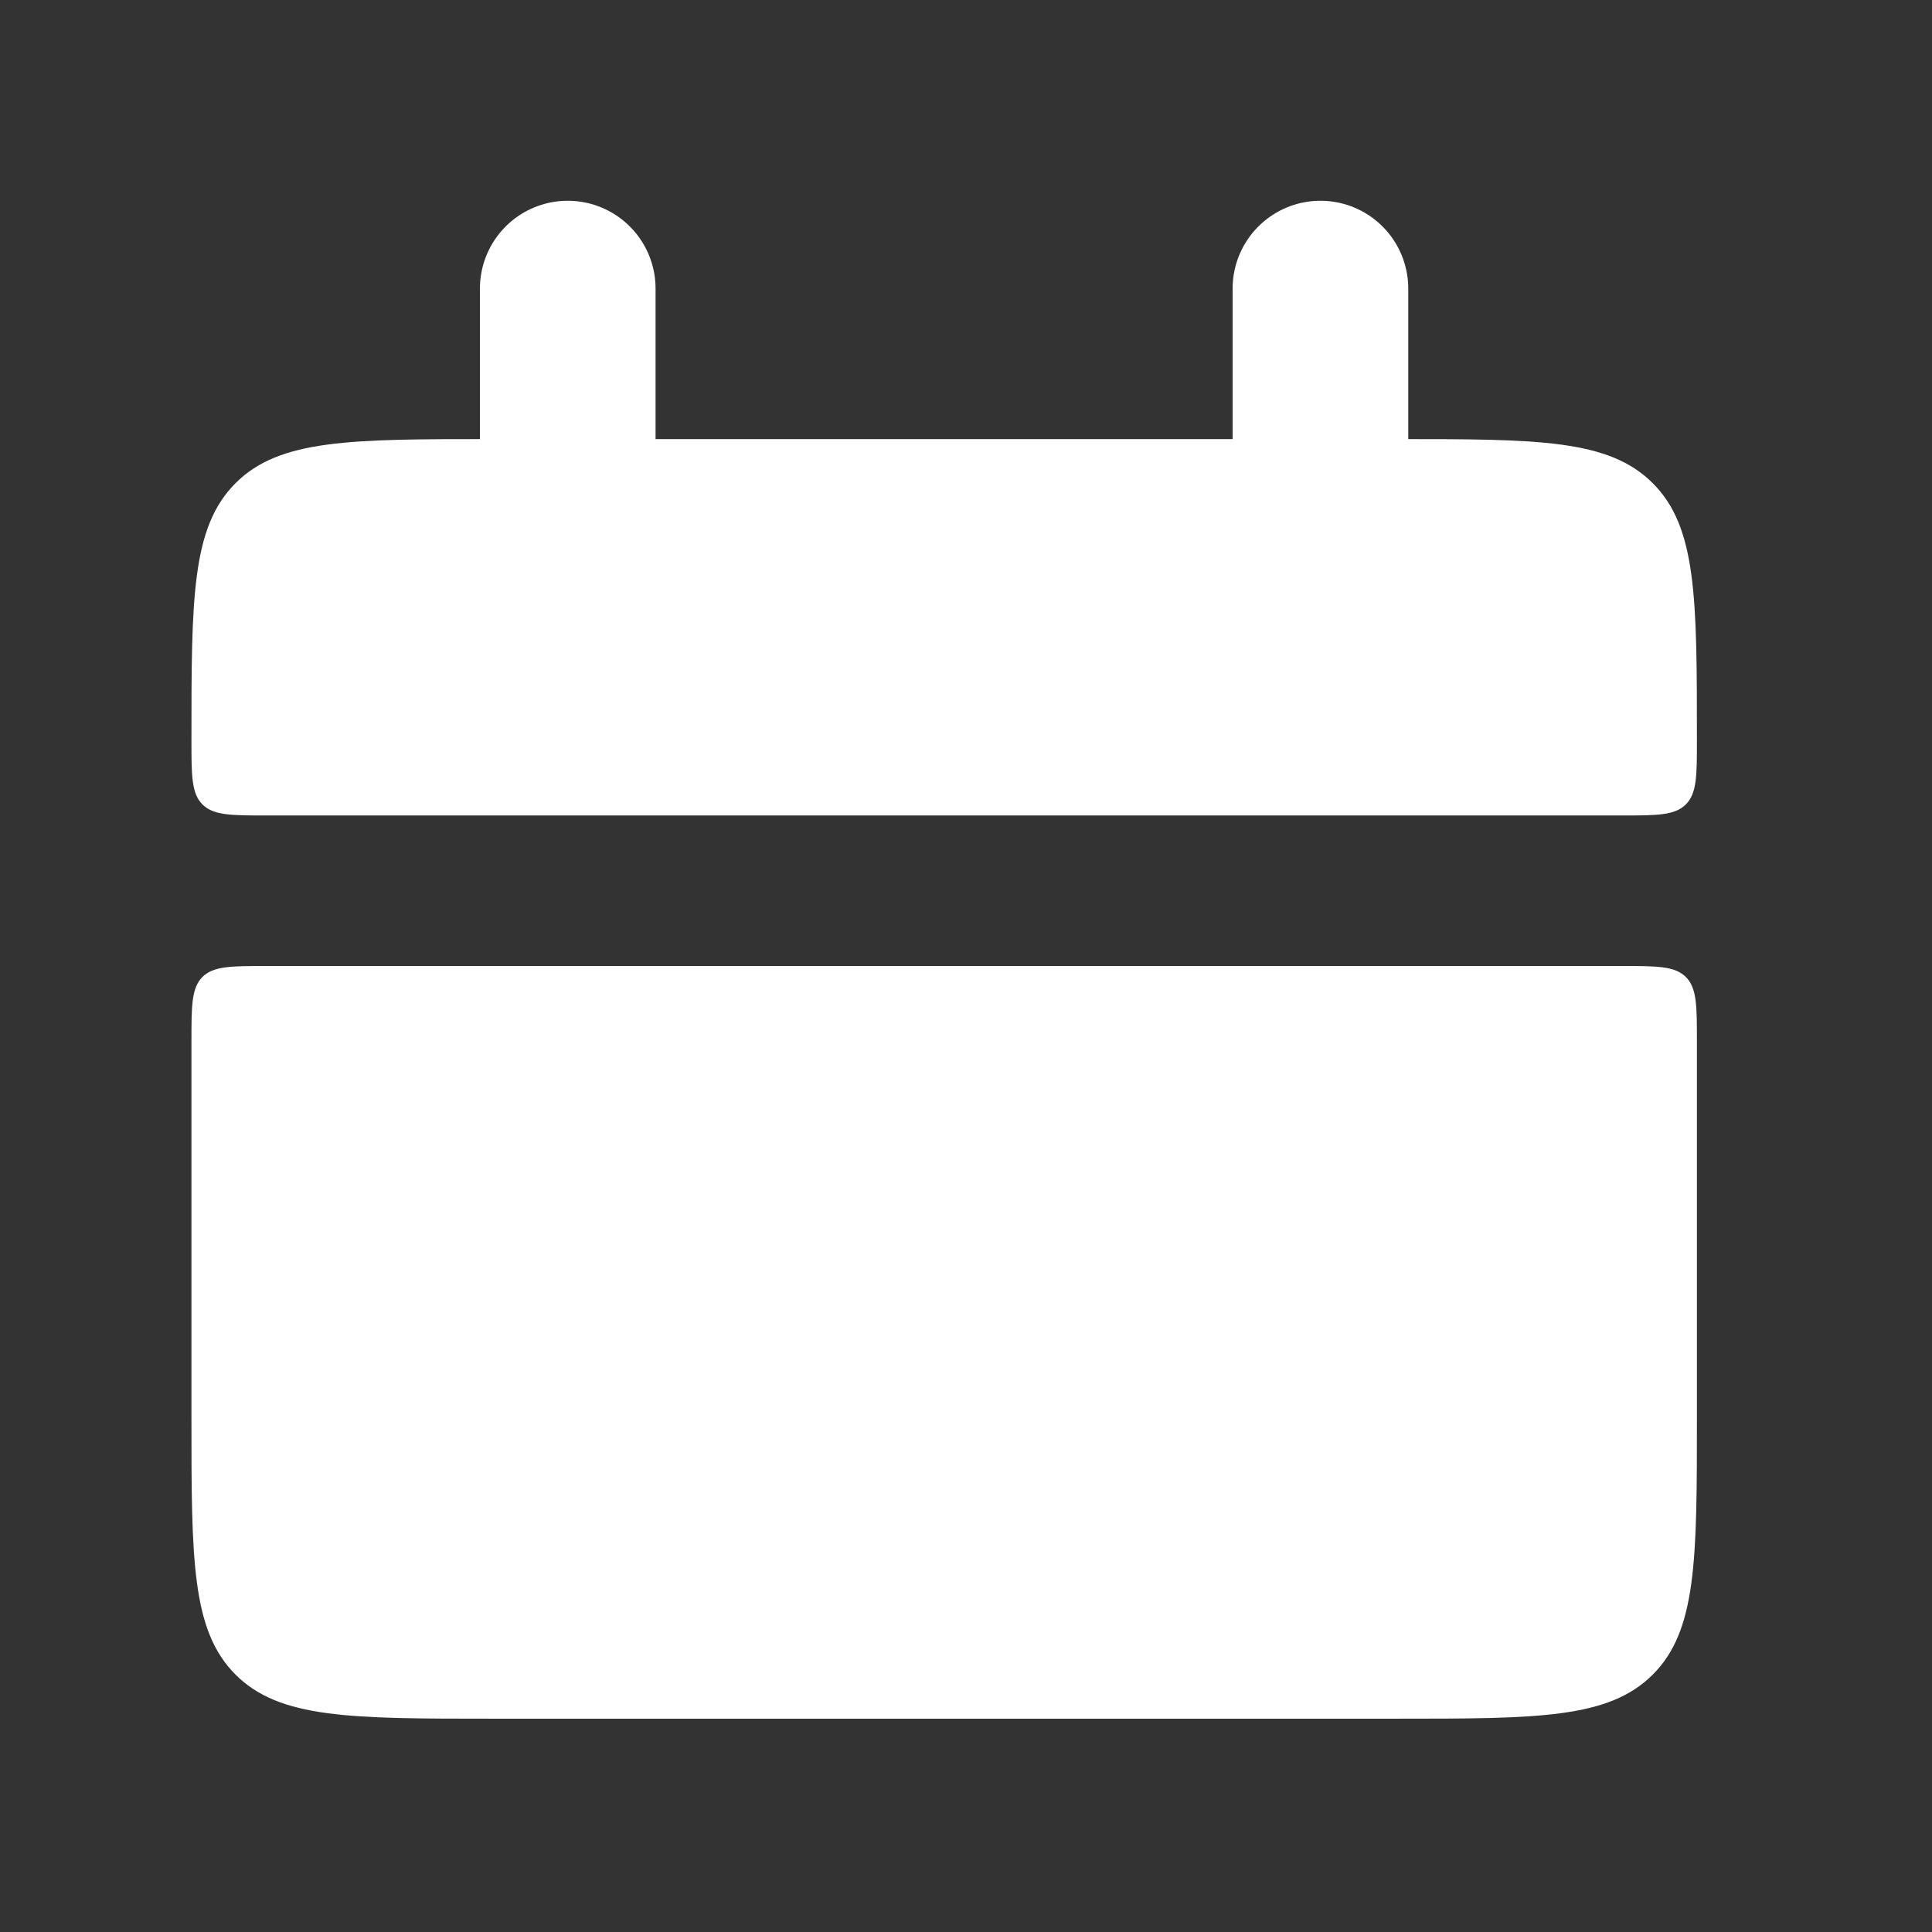 <svg width="22" height="22" viewBox="0 0 22 22" fill="none" xmlns="http://www.w3.org/2000/svg">
<rect x="0" y="0" width="22" height="22" fill="#333333" stroke="none"/>
<path d="M2.18 8.428C2.18 6.812 2.18 6.004 2.682 5.502C3.184 5 3.992 5 5.608 5H15.894C17.511 5 18.318 5 18.82 5.502C19.323 6.004 19.323 6.812 19.323 8.428C19.323 8.832 19.323 9.034 19.197 9.16C19.071 9.286 18.868 9.286 18.465 9.286H3.037C2.633 9.286 2.431 9.286 2.305 9.16C2.18 9.034 2.18 8.831 2.18 8.428ZM2.18 16.143C2.18 17.759 2.18 18.567 2.682 19.069C3.184 19.571 3.992 19.571 5.608 19.571H15.894C17.511 19.571 18.318 19.571 18.82 19.069C19.323 18.567 19.323 17.759 19.323 16.143V11.857C19.323 11.453 19.323 11.251 19.197 11.125C19.071 11 18.868 11 18.465 11H3.037C2.633 11 2.431 11 2.305 11.125C2.18 11.251 2.18 11.454 2.18 11.857V16.143Z" fill="white"/>
<path d="M6.465 3.286V5.857M15.036 3.286V5.857" stroke="#FFFFFF" stroke-width="2" stroke-linecap="round"/>
</svg>
